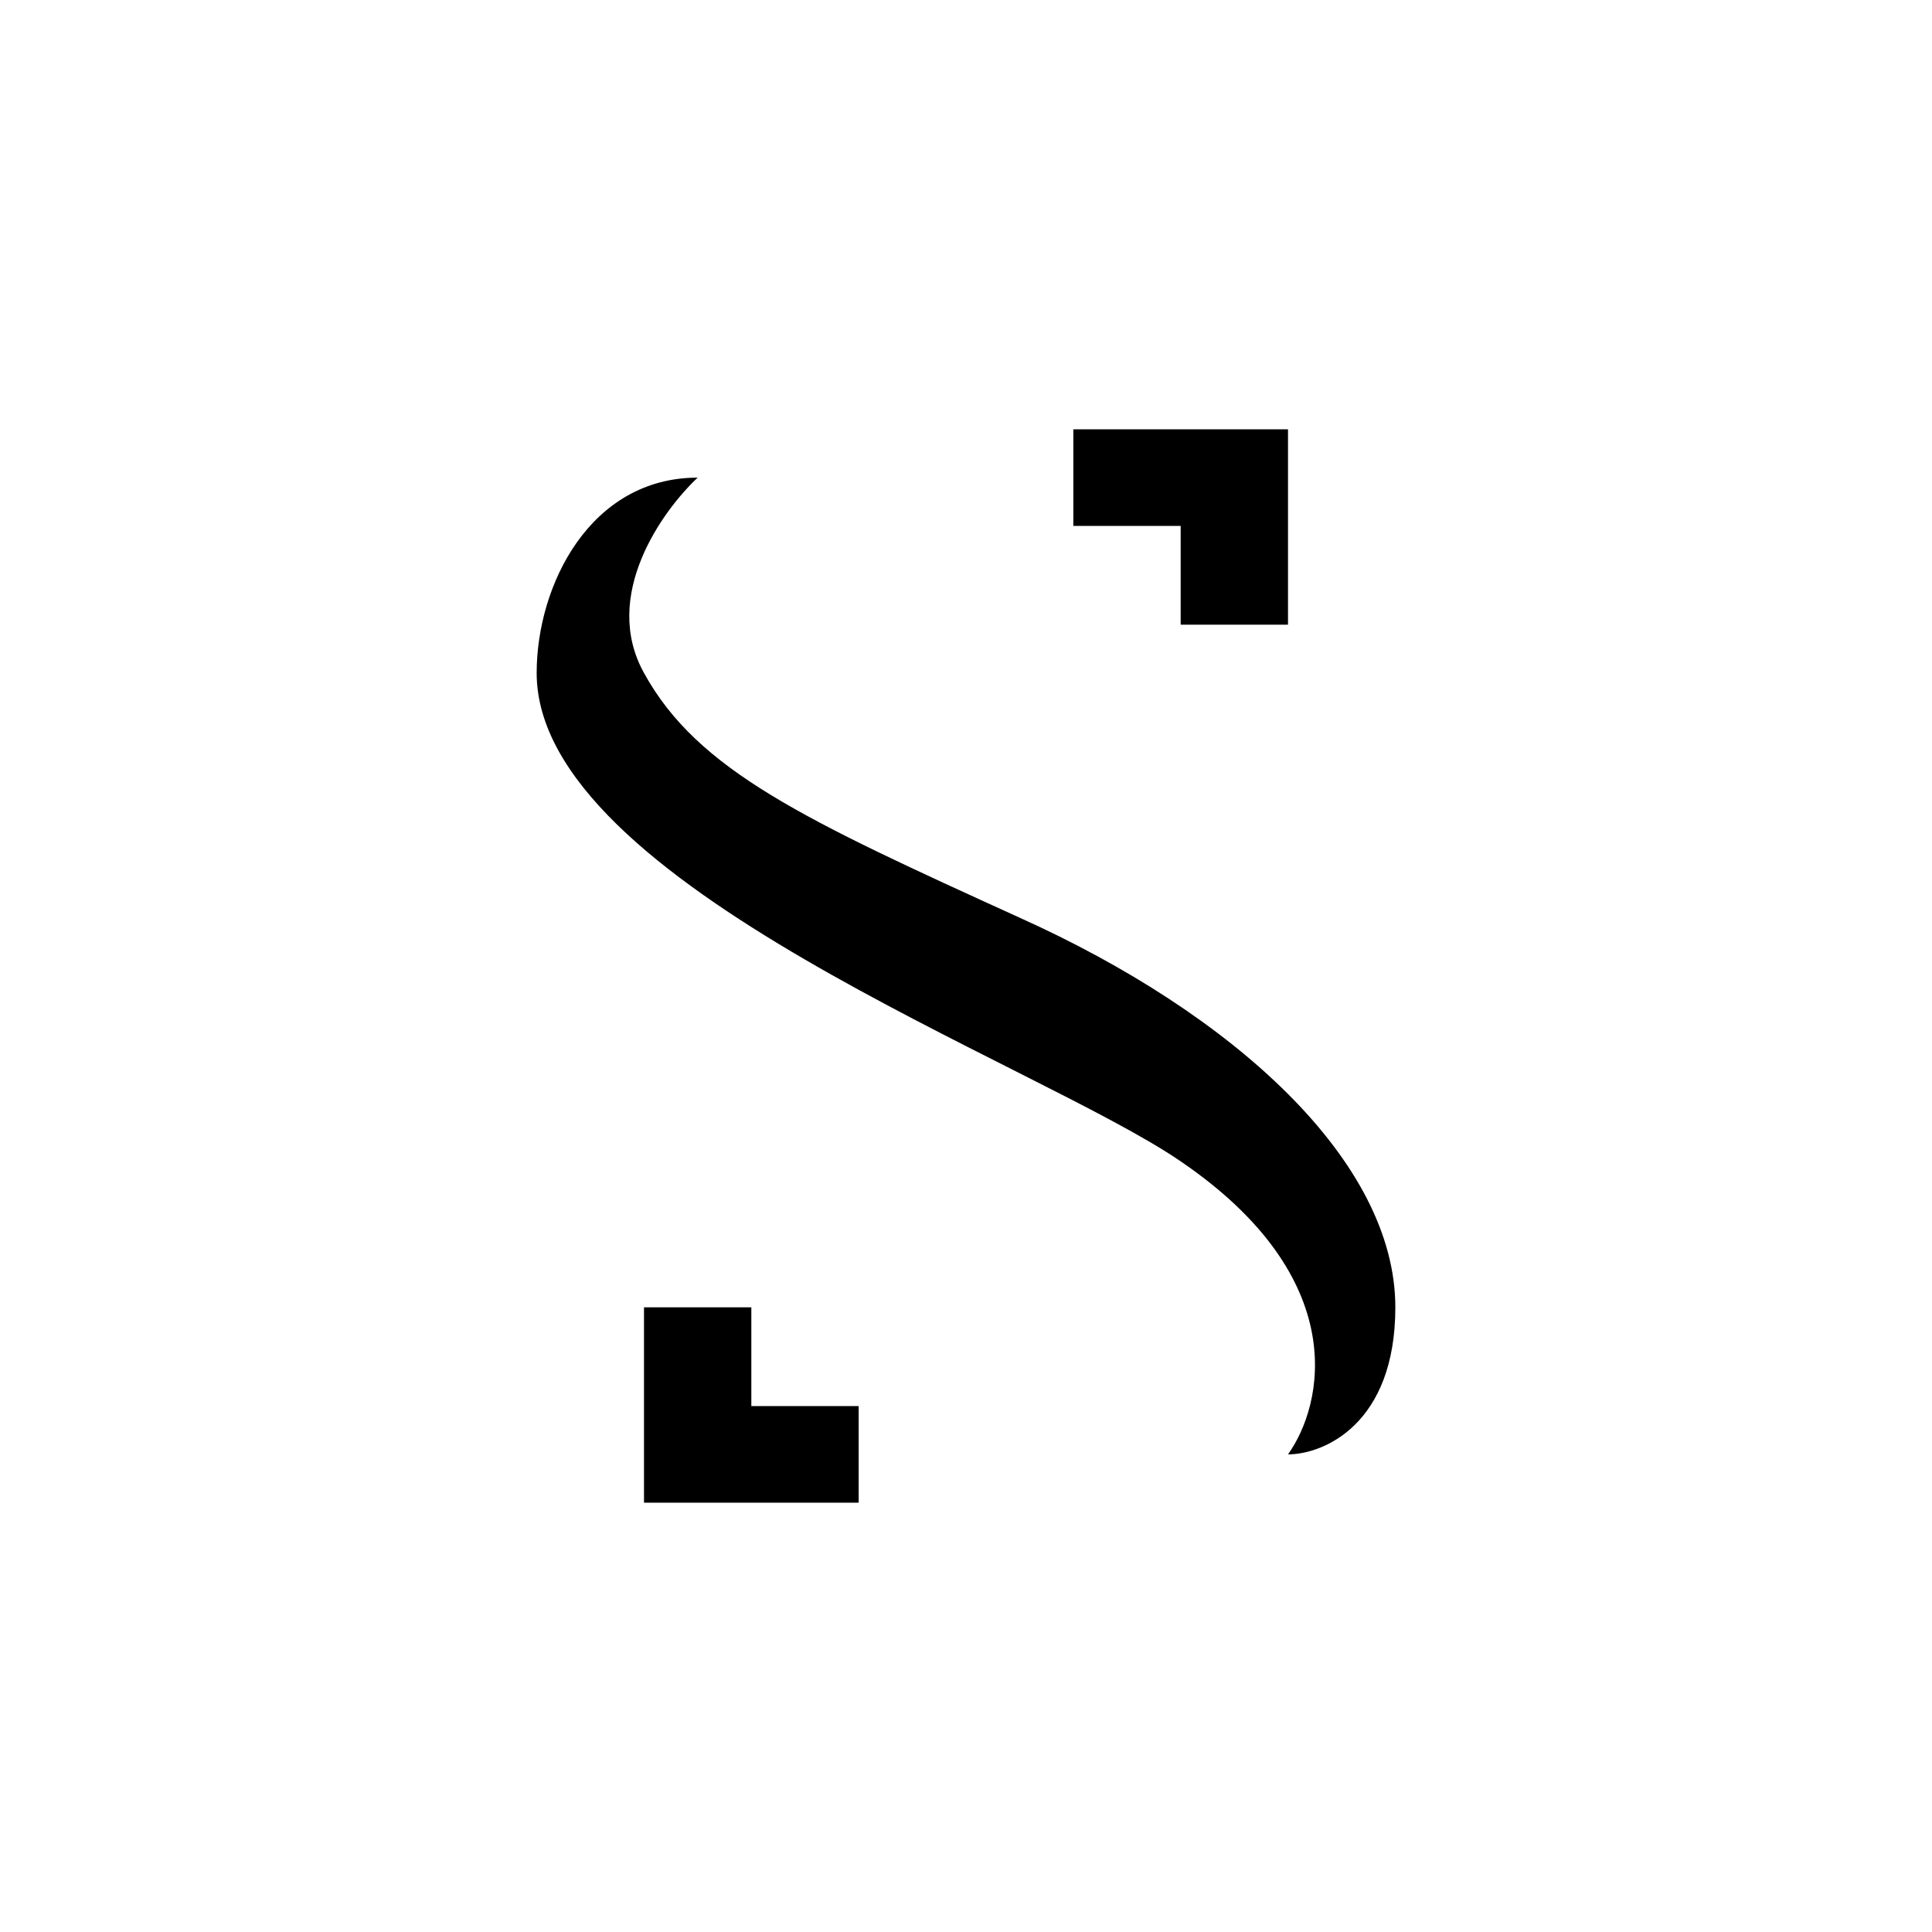 <svg xmlns="http://www.w3.org/2000/svg" width="18" height="18"><path fill="#fff" d="M0 0h18v18H0z"/><path d="M12 4h-2v.9h1v.92h1zM6 14h2v-.9H7v-.92H6zm3.5-5.45c-2-.91-3-1.37-3.5-2.28-.4-.72.17-1.51.5-1.82-1 0-1.5 1-1.5 1.82 0 1.97 4.66 3.63 6 4.55 1.6 1.09 1.33 2.27 1 2.73.33 0 1-.28 1-1.37 0-1.36-1.5-2.73-3.5-3.63"/></svg>